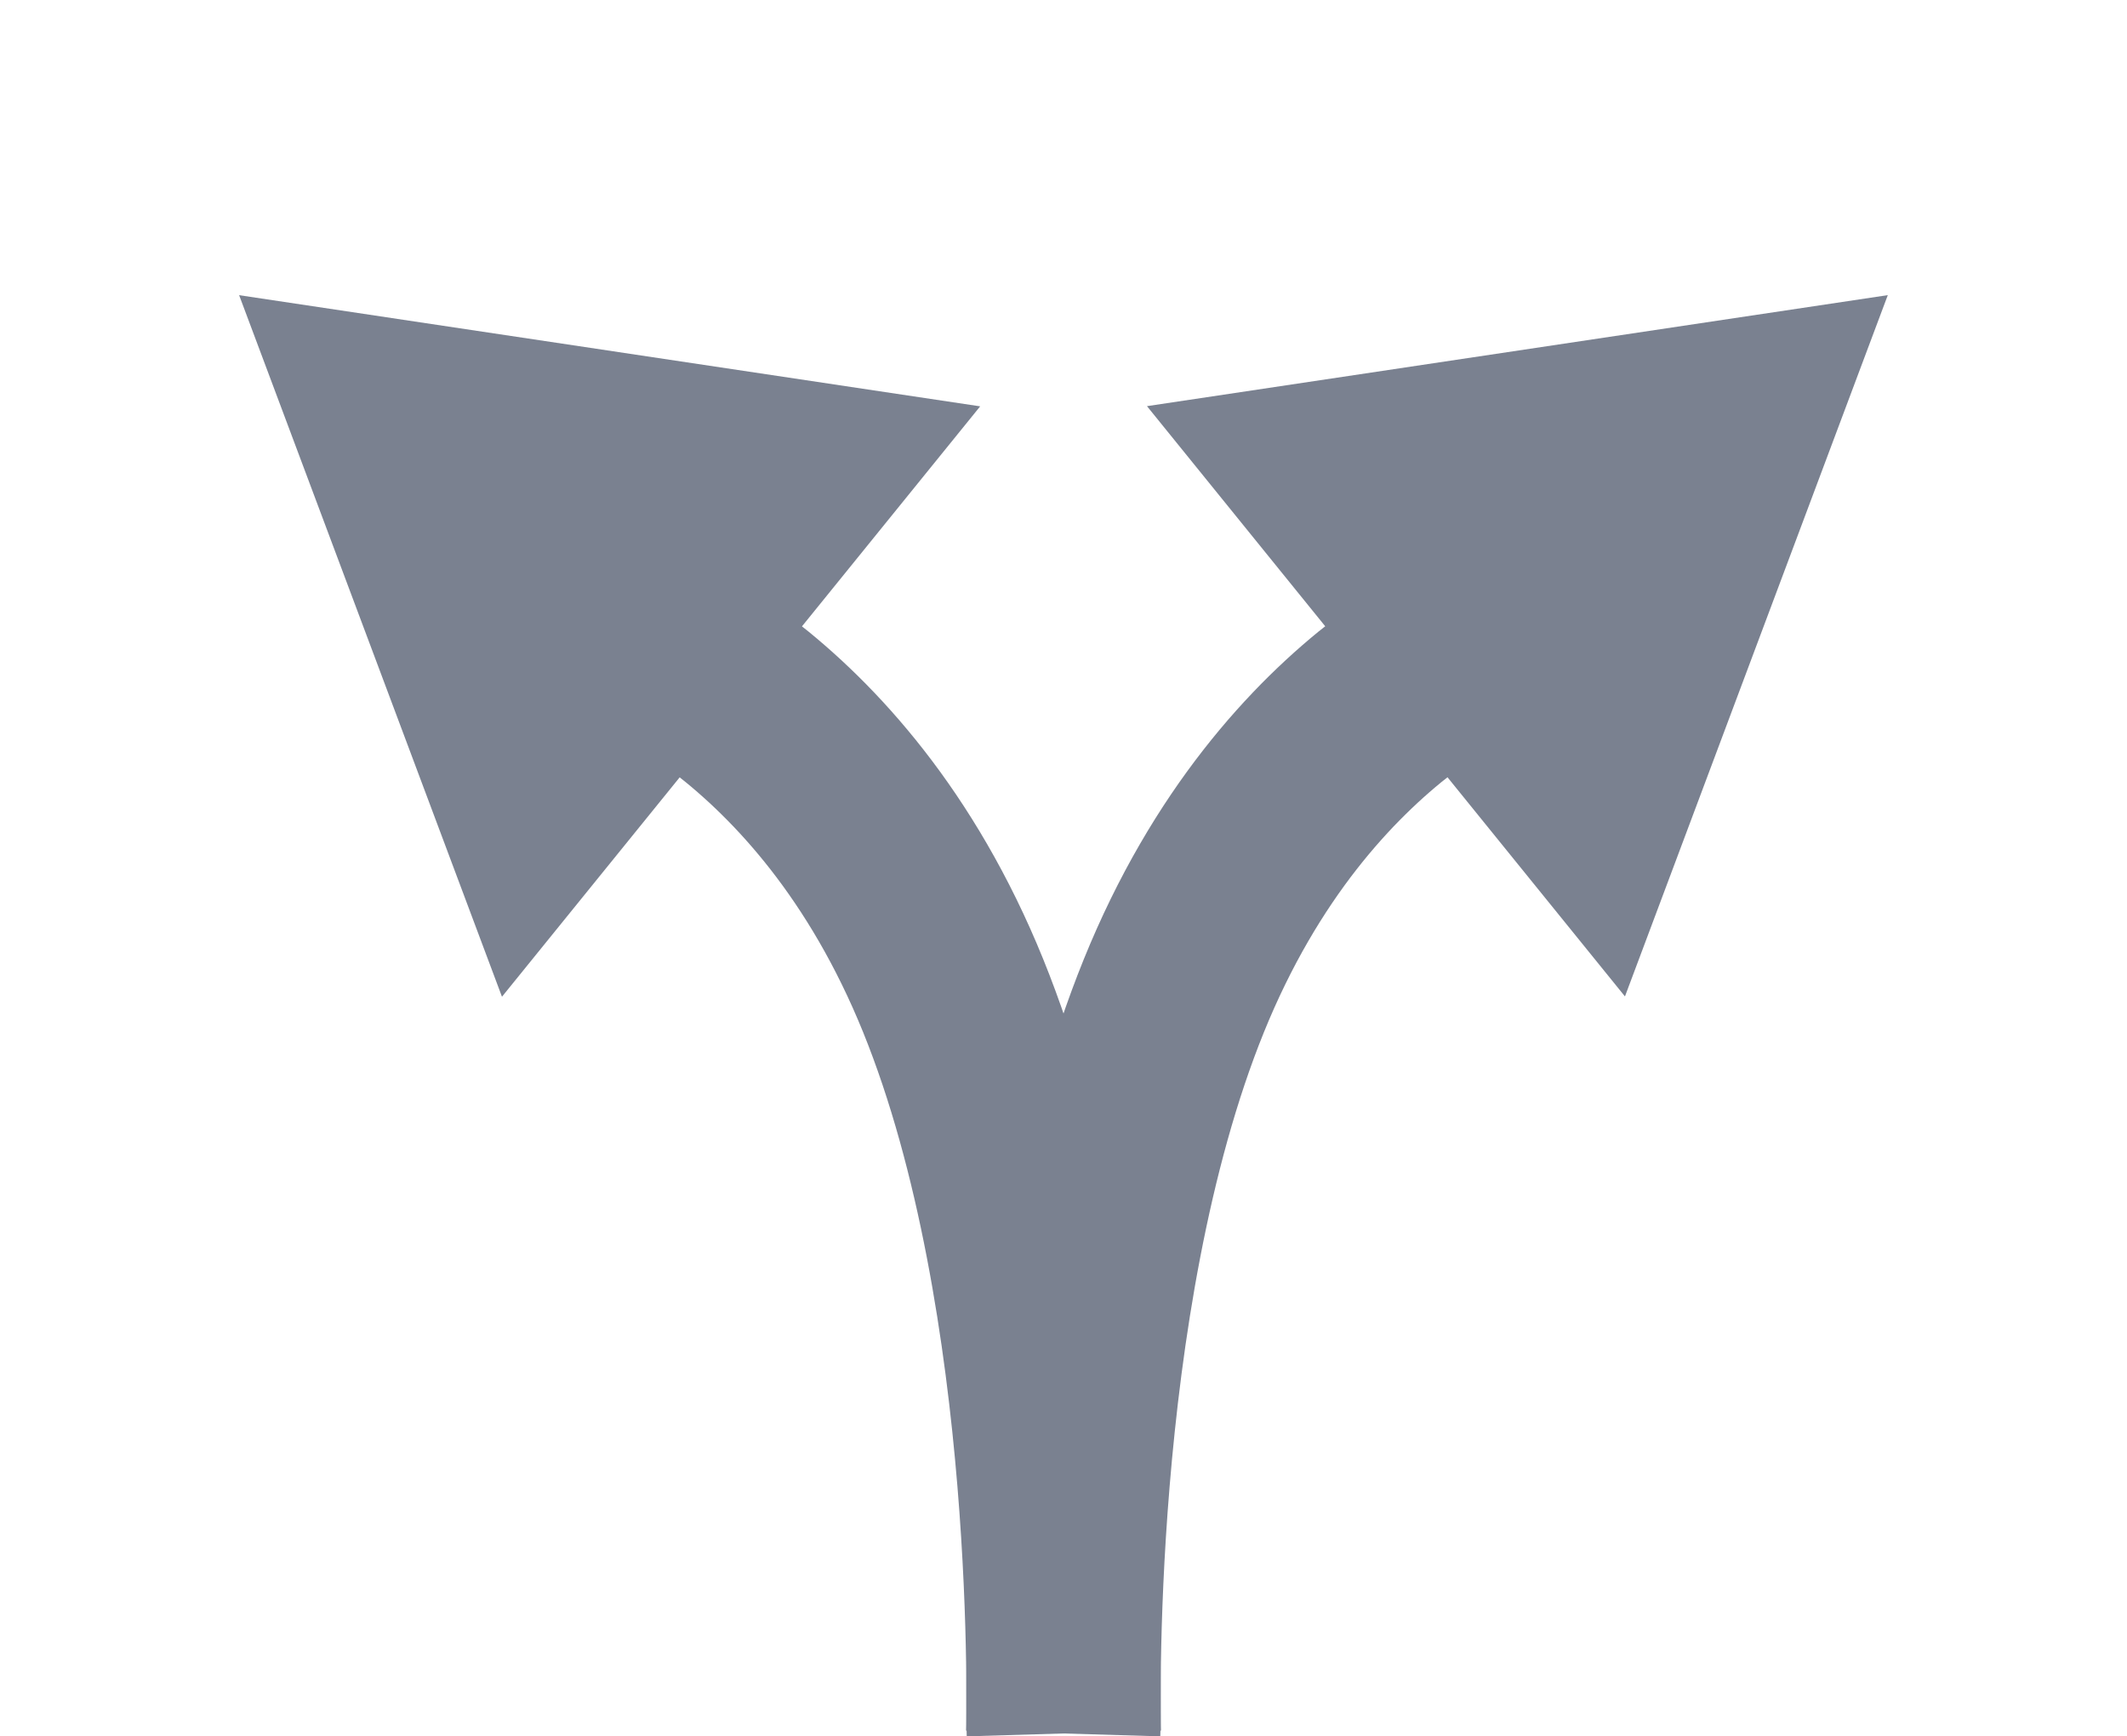 <svg xmlns="http://www.w3.org/2000/svg" width="54.721" height="44.684"><g data-name="Gruppe 77877"><g data-name="Gruppe 77848"><path fill="#7a8190" d="m48.567 7.595-6.762 18.047-12.297-15.19Z" data-name="Polygon 8"/><path fill="none" stroke="#7a8190" stroke-width="5" d="M27.37 44.609s-.332-11.186 2.83-18.986 8.916-9.559 8.916-9.559" data-name="Pfad 252"/></g><g data-name="Gruppe 77849"><path fill="#7a8190" d="m6.152 7.596 19.065 2.861L12.914 25.65Z" data-name="Polygon 8"/><path fill="none" stroke="#7a8190" stroke-width="5" d="M27.352 44.609s.332-11.186-2.83-18.986-8.916-9.559-8.916-9.559" data-name="Pfad 252"/></g></g></svg>